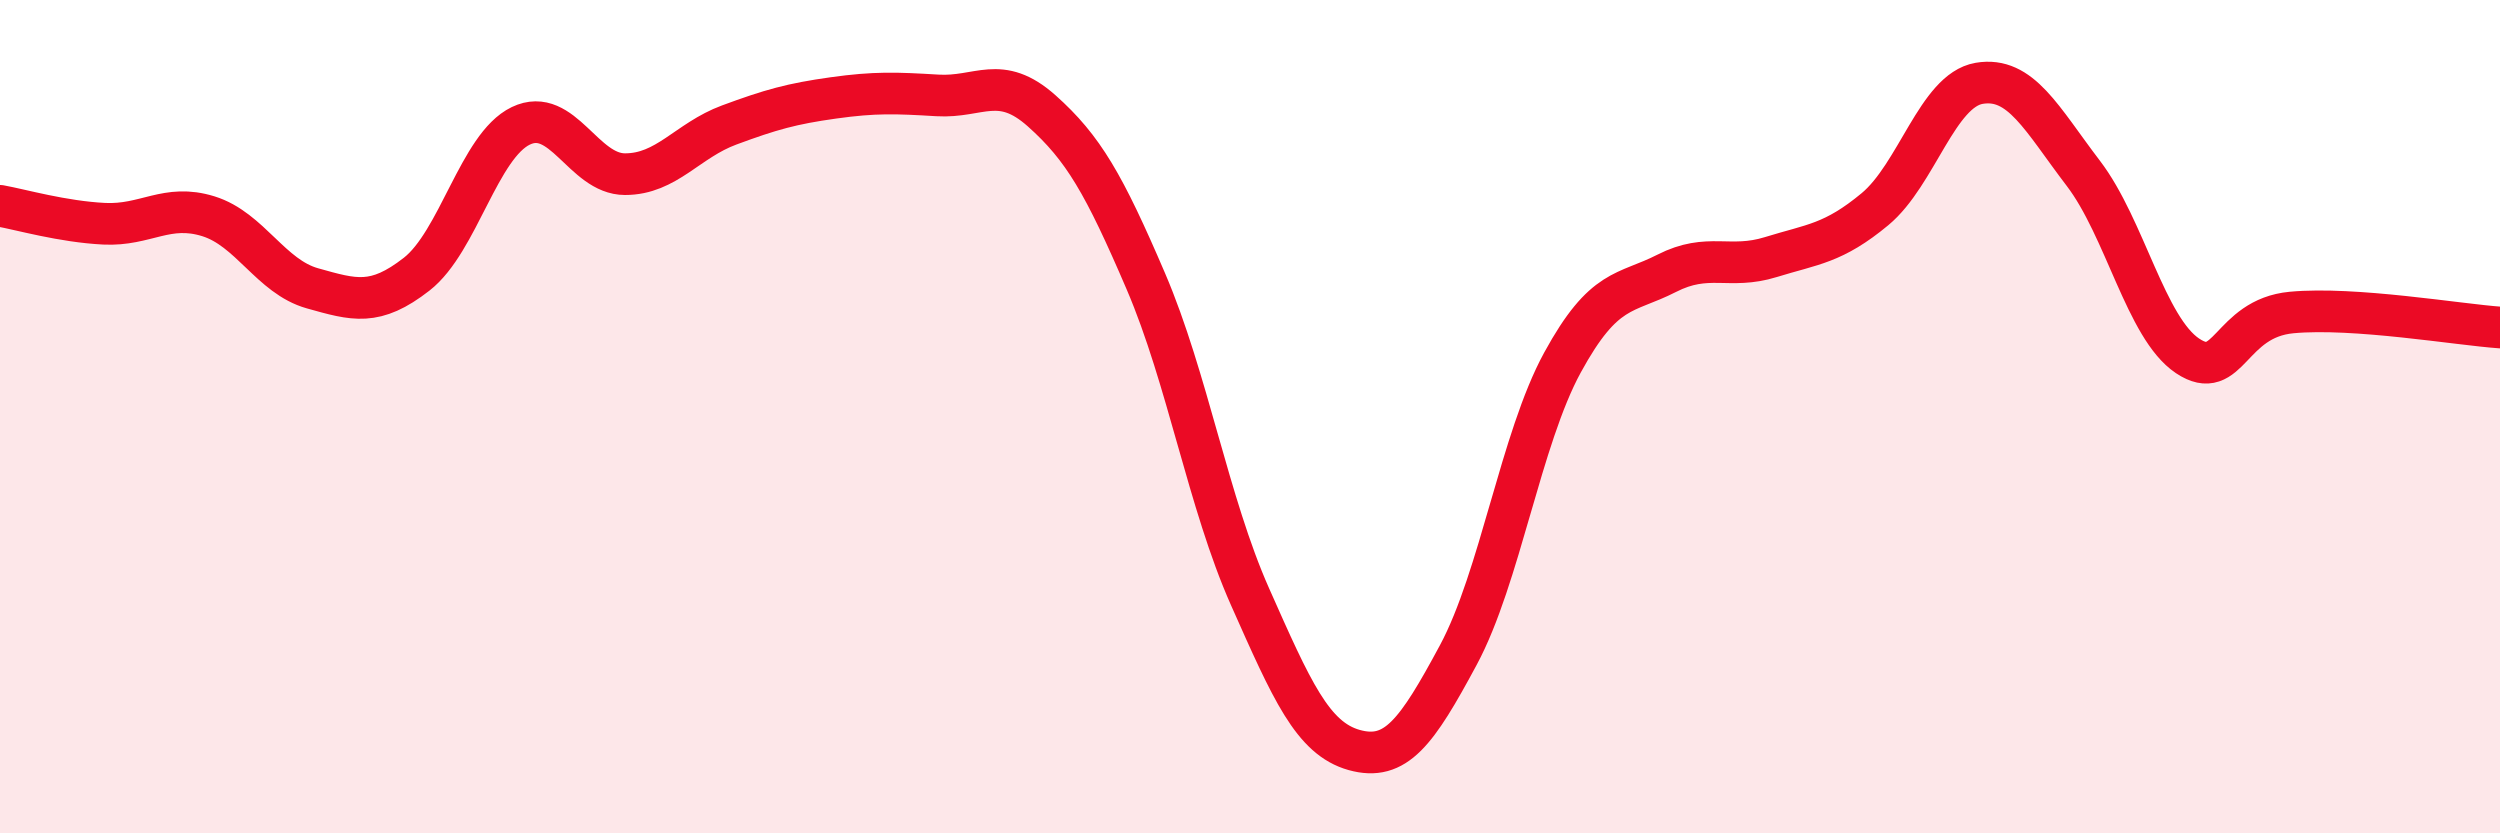 
    <svg width="60" height="20" viewBox="0 0 60 20" xmlns="http://www.w3.org/2000/svg">
      <path
        d="M 0,4.94 C 0.5,5.03 1.5,5.32 2.5,5.37 C 3.5,5.42 4,4.88 5,5.19 C 6,5.5 6.5,6.64 7.5,6.92 C 8.5,7.2 9,7.36 10,6.58 C 11,5.8 11.5,3.5 12.5,3.02 C 13.5,2.54 14,4.18 15,4.18 C 16,4.18 16.5,3.37 17.5,3 C 18.5,2.63 19,2.49 20,2.35 C 21,2.21 21.5,2.23 22.5,2.29 C 23.5,2.35 24,1.77 25,2.66 C 26,3.55 26.5,4.42 27.5,6.75 C 28.5,9.08 29,12.07 30,14.32 C 31,16.57 31.5,17.72 32.5,18 C 33.5,18.28 34,17.58 35,15.72 C 36,13.86 36.5,10.53 37.5,8.7 C 38.5,6.87 39,7.07 40,6.56 C 41,6.05 41.5,6.48 42.5,6.17 C 43.5,5.86 44,5.85 45,5.02 C 46,4.19 46.5,2.17 47.5,2 C 48.5,1.83 49,2.85 50,4.16 C 51,5.47 51.5,7.87 52.5,8.54 C 53.5,9.21 53.5,7.64 55,7.5 C 56.5,7.36 59,7.79 60,7.86L60 20L0 20Z"
        fill="#EB0A25"
        opacity="0.1"
        stroke-linecap="round"
        stroke-linejoin="round"
      />
      <path
        d="M 0,4.94 C 0.5,5.03 1.5,5.32 2.5,5.37 C 3.5,5.42 4,4.88 5,5.19 C 6,5.5 6.5,6.64 7.5,6.92 C 8.5,7.2 9,7.36 10,6.58 C 11,5.8 11.5,3.5 12.5,3.02 C 13.5,2.54 14,4.18 15,4.18 C 16,4.18 16.5,3.37 17.5,3 C 18.5,2.63 19,2.49 20,2.35 C 21,2.21 21.5,2.23 22.5,2.29 C 23.5,2.35 24,1.77 25,2.66 C 26,3.55 26.5,4.42 27.5,6.75 C 28.5,9.08 29,12.07 30,14.32 C 31,16.57 31.5,17.72 32.5,18 C 33.5,18.28 34,17.58 35,15.72 C 36,13.86 36.5,10.53 37.5,8.7 C 38.5,6.87 39,7.07 40,6.56 C 41,6.05 41.5,6.48 42.5,6.17 C 43.5,5.86 44,5.85 45,5.02 C 46,4.19 46.5,2.17 47.5,2 C 48.5,1.83 49,2.85 50,4.16 C 51,5.47 51.5,7.87 52.5,8.54 C 53.5,9.21 53.5,7.64 55,7.5 C 56.5,7.36 59,7.79 60,7.86"
        stroke="#EB0A25"
        stroke-width="1"
        fill="none"
        stroke-linecap="round"
        stroke-linejoin="round"
      />
    </svg>
  